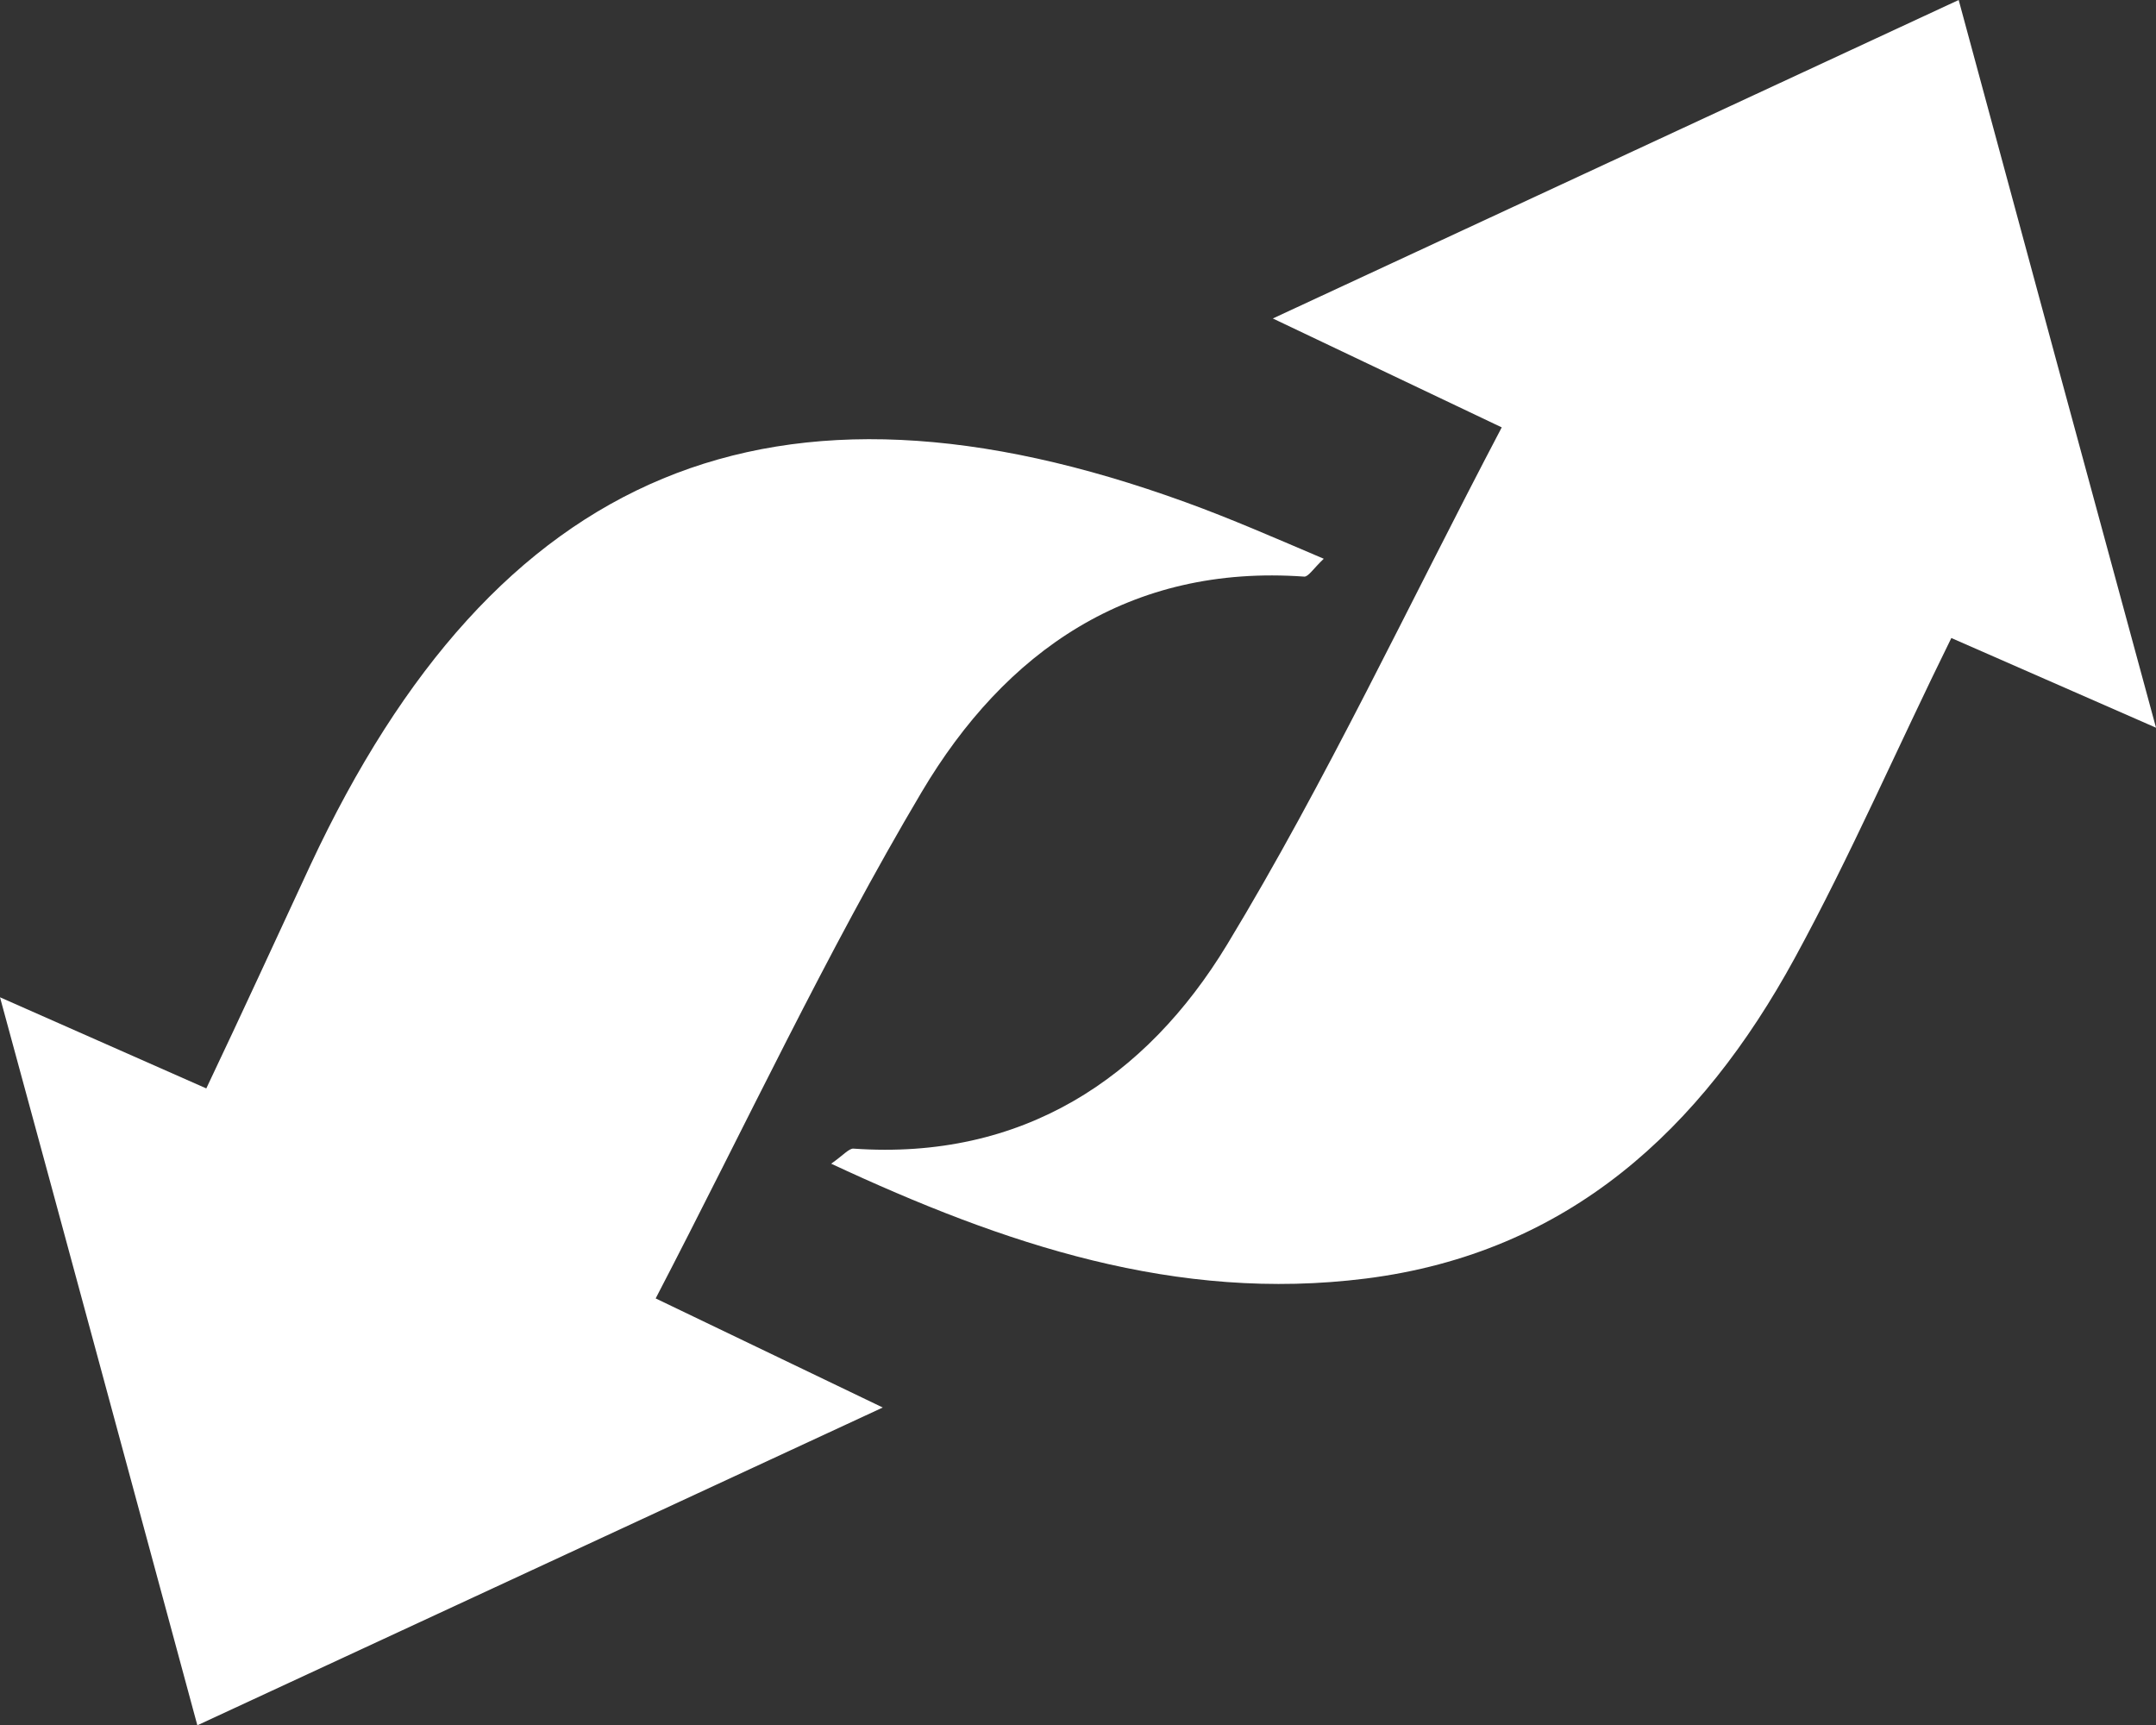 <svg xmlns="http://www.w3.org/2000/svg" width="96.556" height="77.258" viewBox="0 0 96.556 77.258"><rect x="0" y="0" width="96.556" height="77.258" fill="#333333" stroke="none"/><path d="M116.272,71.058l-10.252-4.877L136.736,51.92c2.957,10.935,5.793,21.4,8.838,32.587l-9.167-4.017c-2.41,4.885-4.5,9.73-7.022,14.349-4.178,7.649-10.123,13.184-19.194,14.333-8.476,1.069-16.181-1.518-23.95-5.142.53-.37.8-.691,1-.675,7.536.53,13.088-3.125,16.735-9.143C108.415,86.885,112.07,79.052,116.272,71.058Z" transform="translate(-49.017 -51.92)" fill="#fff"/><path d="M48.748,133.989c-2.957-10.919-5.777-21.363-8.838-32.6l9.239,4.081c1.607-3.382,3.117-6.677,4.652-9.979,8.307-17.8,20.729-22.978,39.207-16.27,2.017.731,4.017,1.607,6.186,2.531-.466.442-.683.8-.868.8-7.833-.562-13.409,3.358-17.137,9.641-4.29,7.231-7.85,14.863-11.915,22.681l10.171,4.885Z" transform="translate(-39.91 -56.731)" fill="#fff"/></svg>